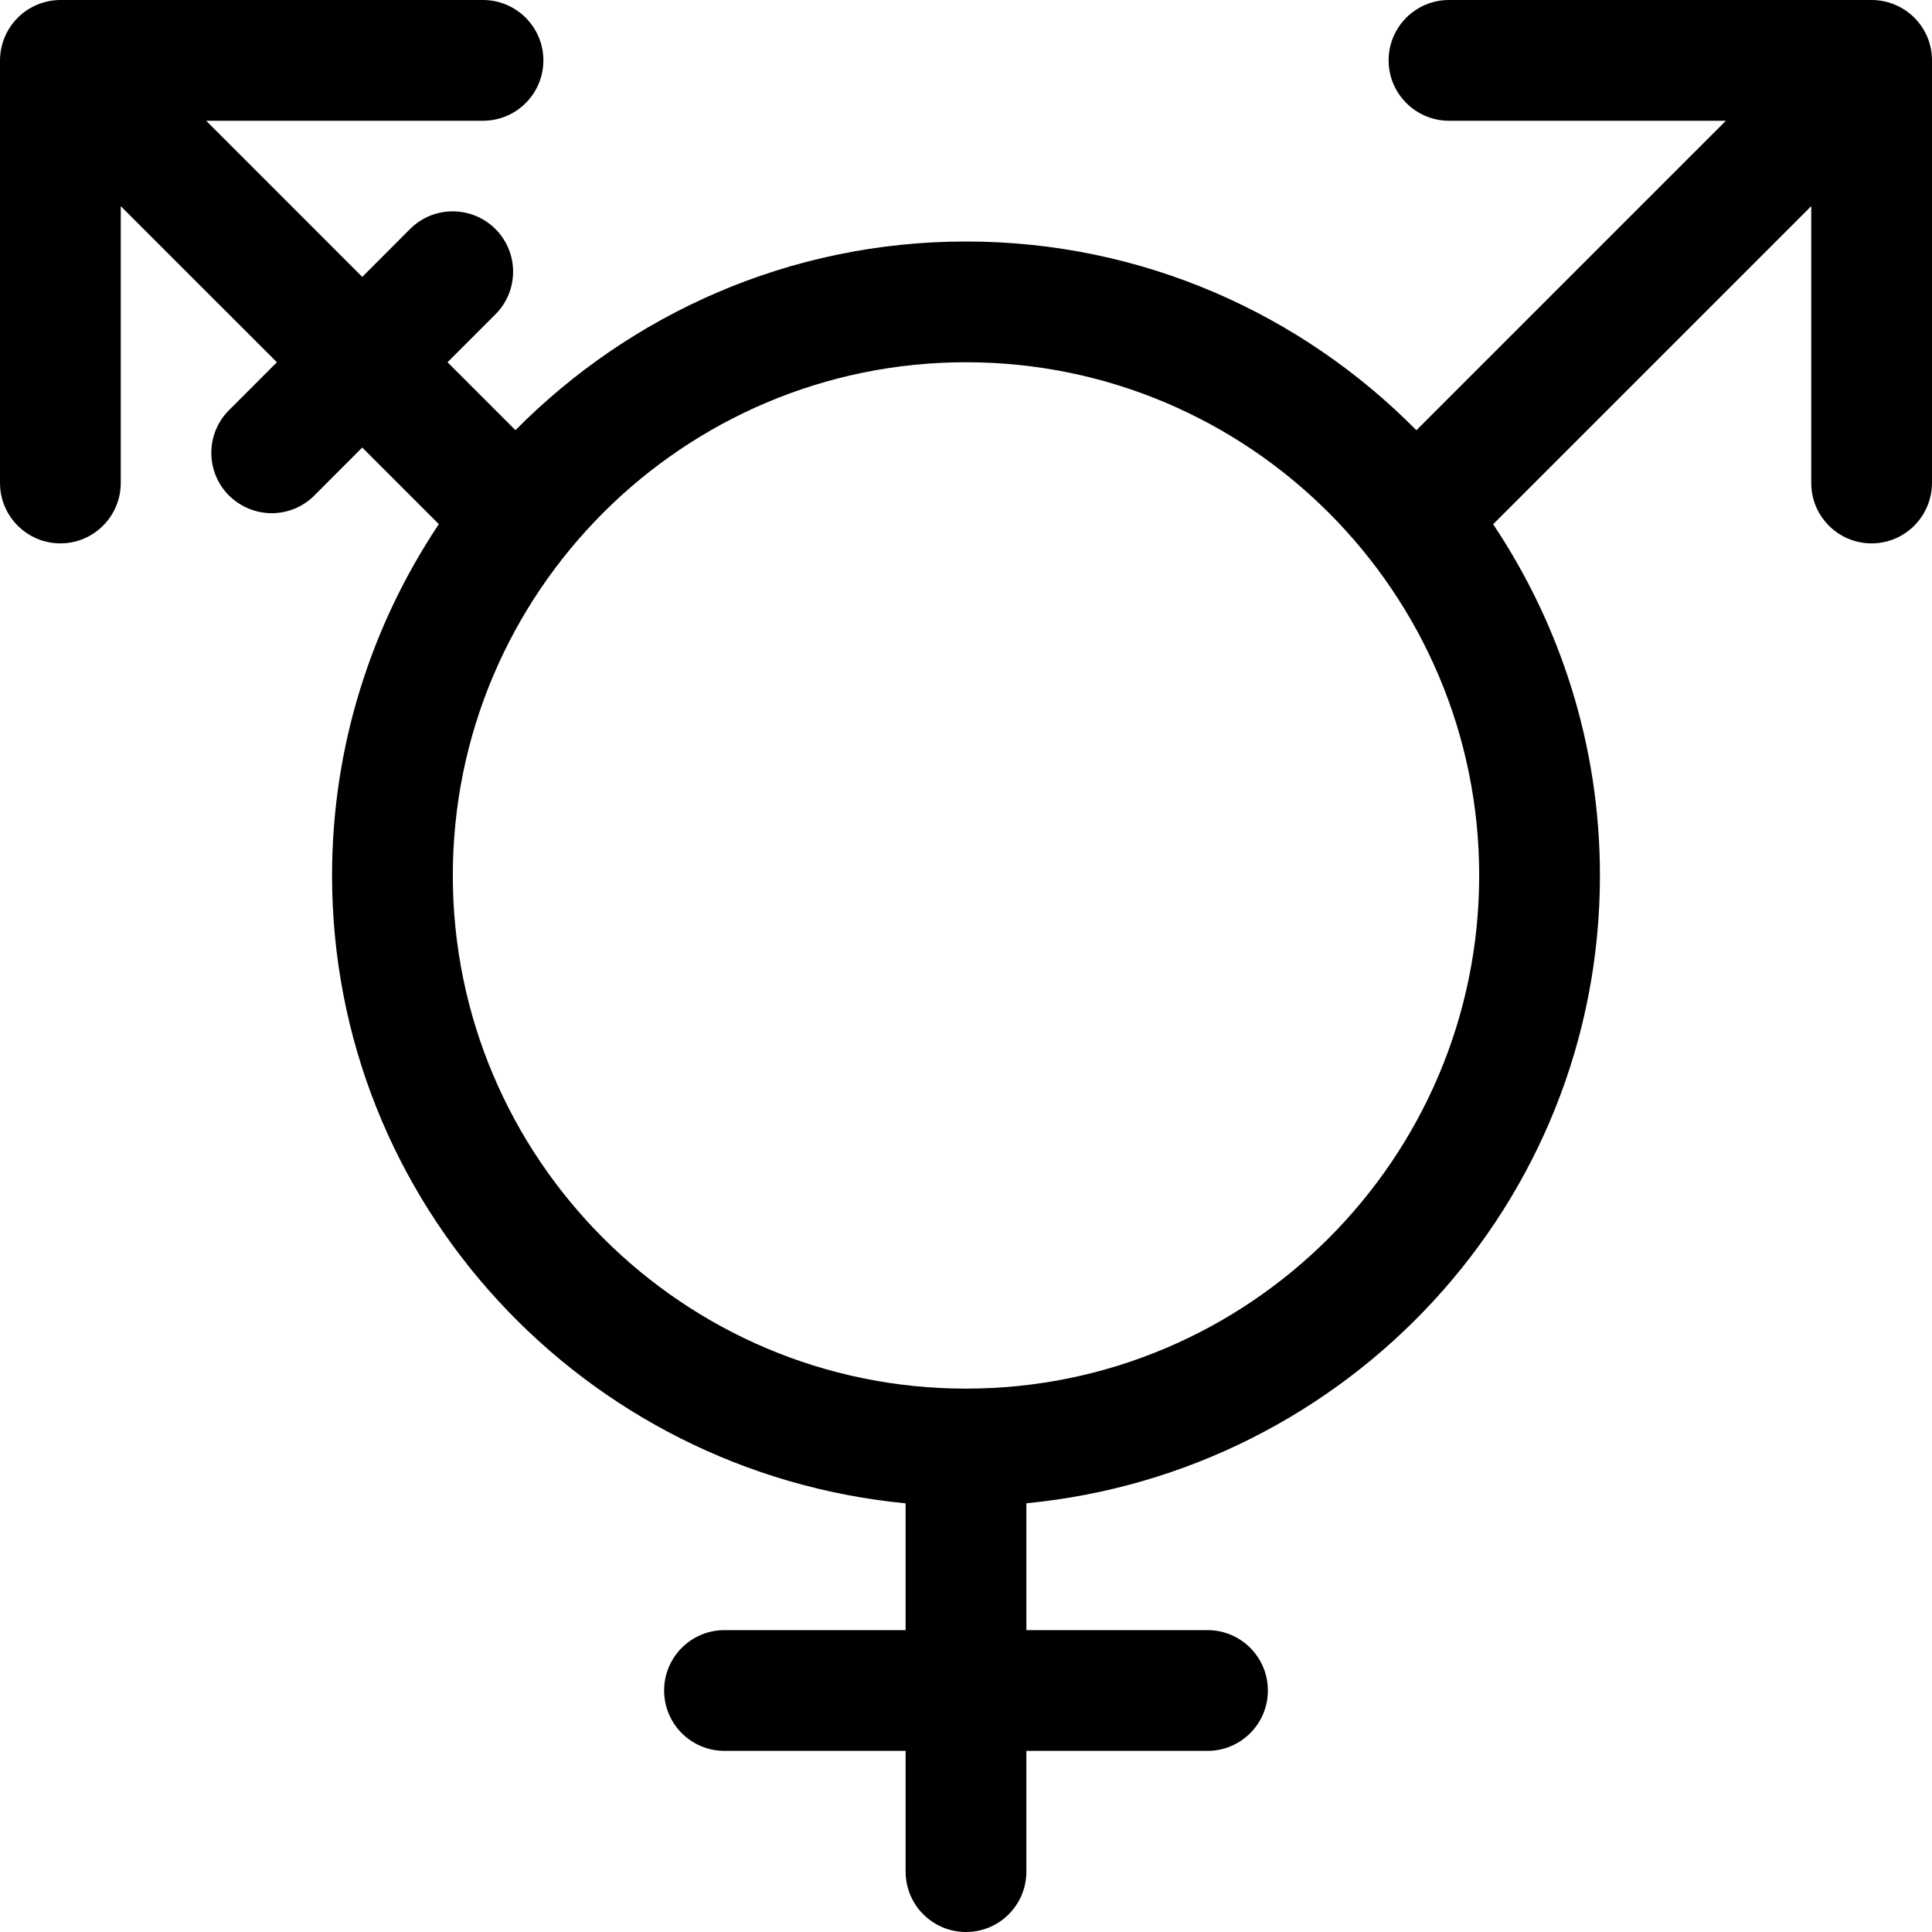 <svg xmlns="http://www.w3.org/2000/svg" viewBox="0 0 512 512"><!--! Font Awesome Pro 6.1.1 by @fontawesome - https://fontawesome.com License - https://fontawesome.com/license (Commercial License) Copyright 2022 Fonticons, Inc. --><path d="M510.8 9.891c-1.621-3.918-4.742-7.039-8.66-8.66C500.2 .422 498.1 0 496 0L384 0c-8.844 0-16 7.156-16 16S375.2 32 384 32h73.38l-82.02 82.02C344.9 83.19 302.7 64 256 64S167.1 83.19 136.6 114L118.6 96l12.69-12.69c6.25-6.25 6.25-16.38 0-22.62s-16.38-6.25-22.62 0L96 73.38L54.63 32H128c8.844 0 16-7.156 16-16S136.8 .001 128 .001L16 0C13.92 0 11.85 .422 9.891 1.23C5.973 2.852 2.852 5.973 1.23 9.891C.422 11.85 0 13.92 0 16v112C0 136.8 7.156 144 16 144S32 136.8 32 128V54.63L73.38 96L60.69 108.7c-6.25 6.25-6.25 16.38 0 22.62C63.81 134.4 67.91 136 72 136s8.188-1.562 11.31-4.688L96 118.6l20.3 20.3C98.48 165.6 88 197.6 88 232c0 87.15 66.96 158.2 152 166.4V432H192c-8.844 0-16 7.156-16 16s7.156 16 16 16L240 464v32c0 8.844 7.156 16 16 16s16-7.156 16-16v-32l48 0c8.844 0 16-7.156 16-16s-7.156-16-16-16h-48v-33.62C357 390.2 424 319.1 424 232c0-34.41-10.48-66.4-28.3-93.07L480 54.63V128c0 8.844 7.156 16 16 16S512 136.8 512 127.9V16C512 13.92 511.6 11.85 510.8 9.891zM256 368c-75 0-136-61-136-136S181 96 256 96S392 157 392 232S331 368 256 368z"/></svg>